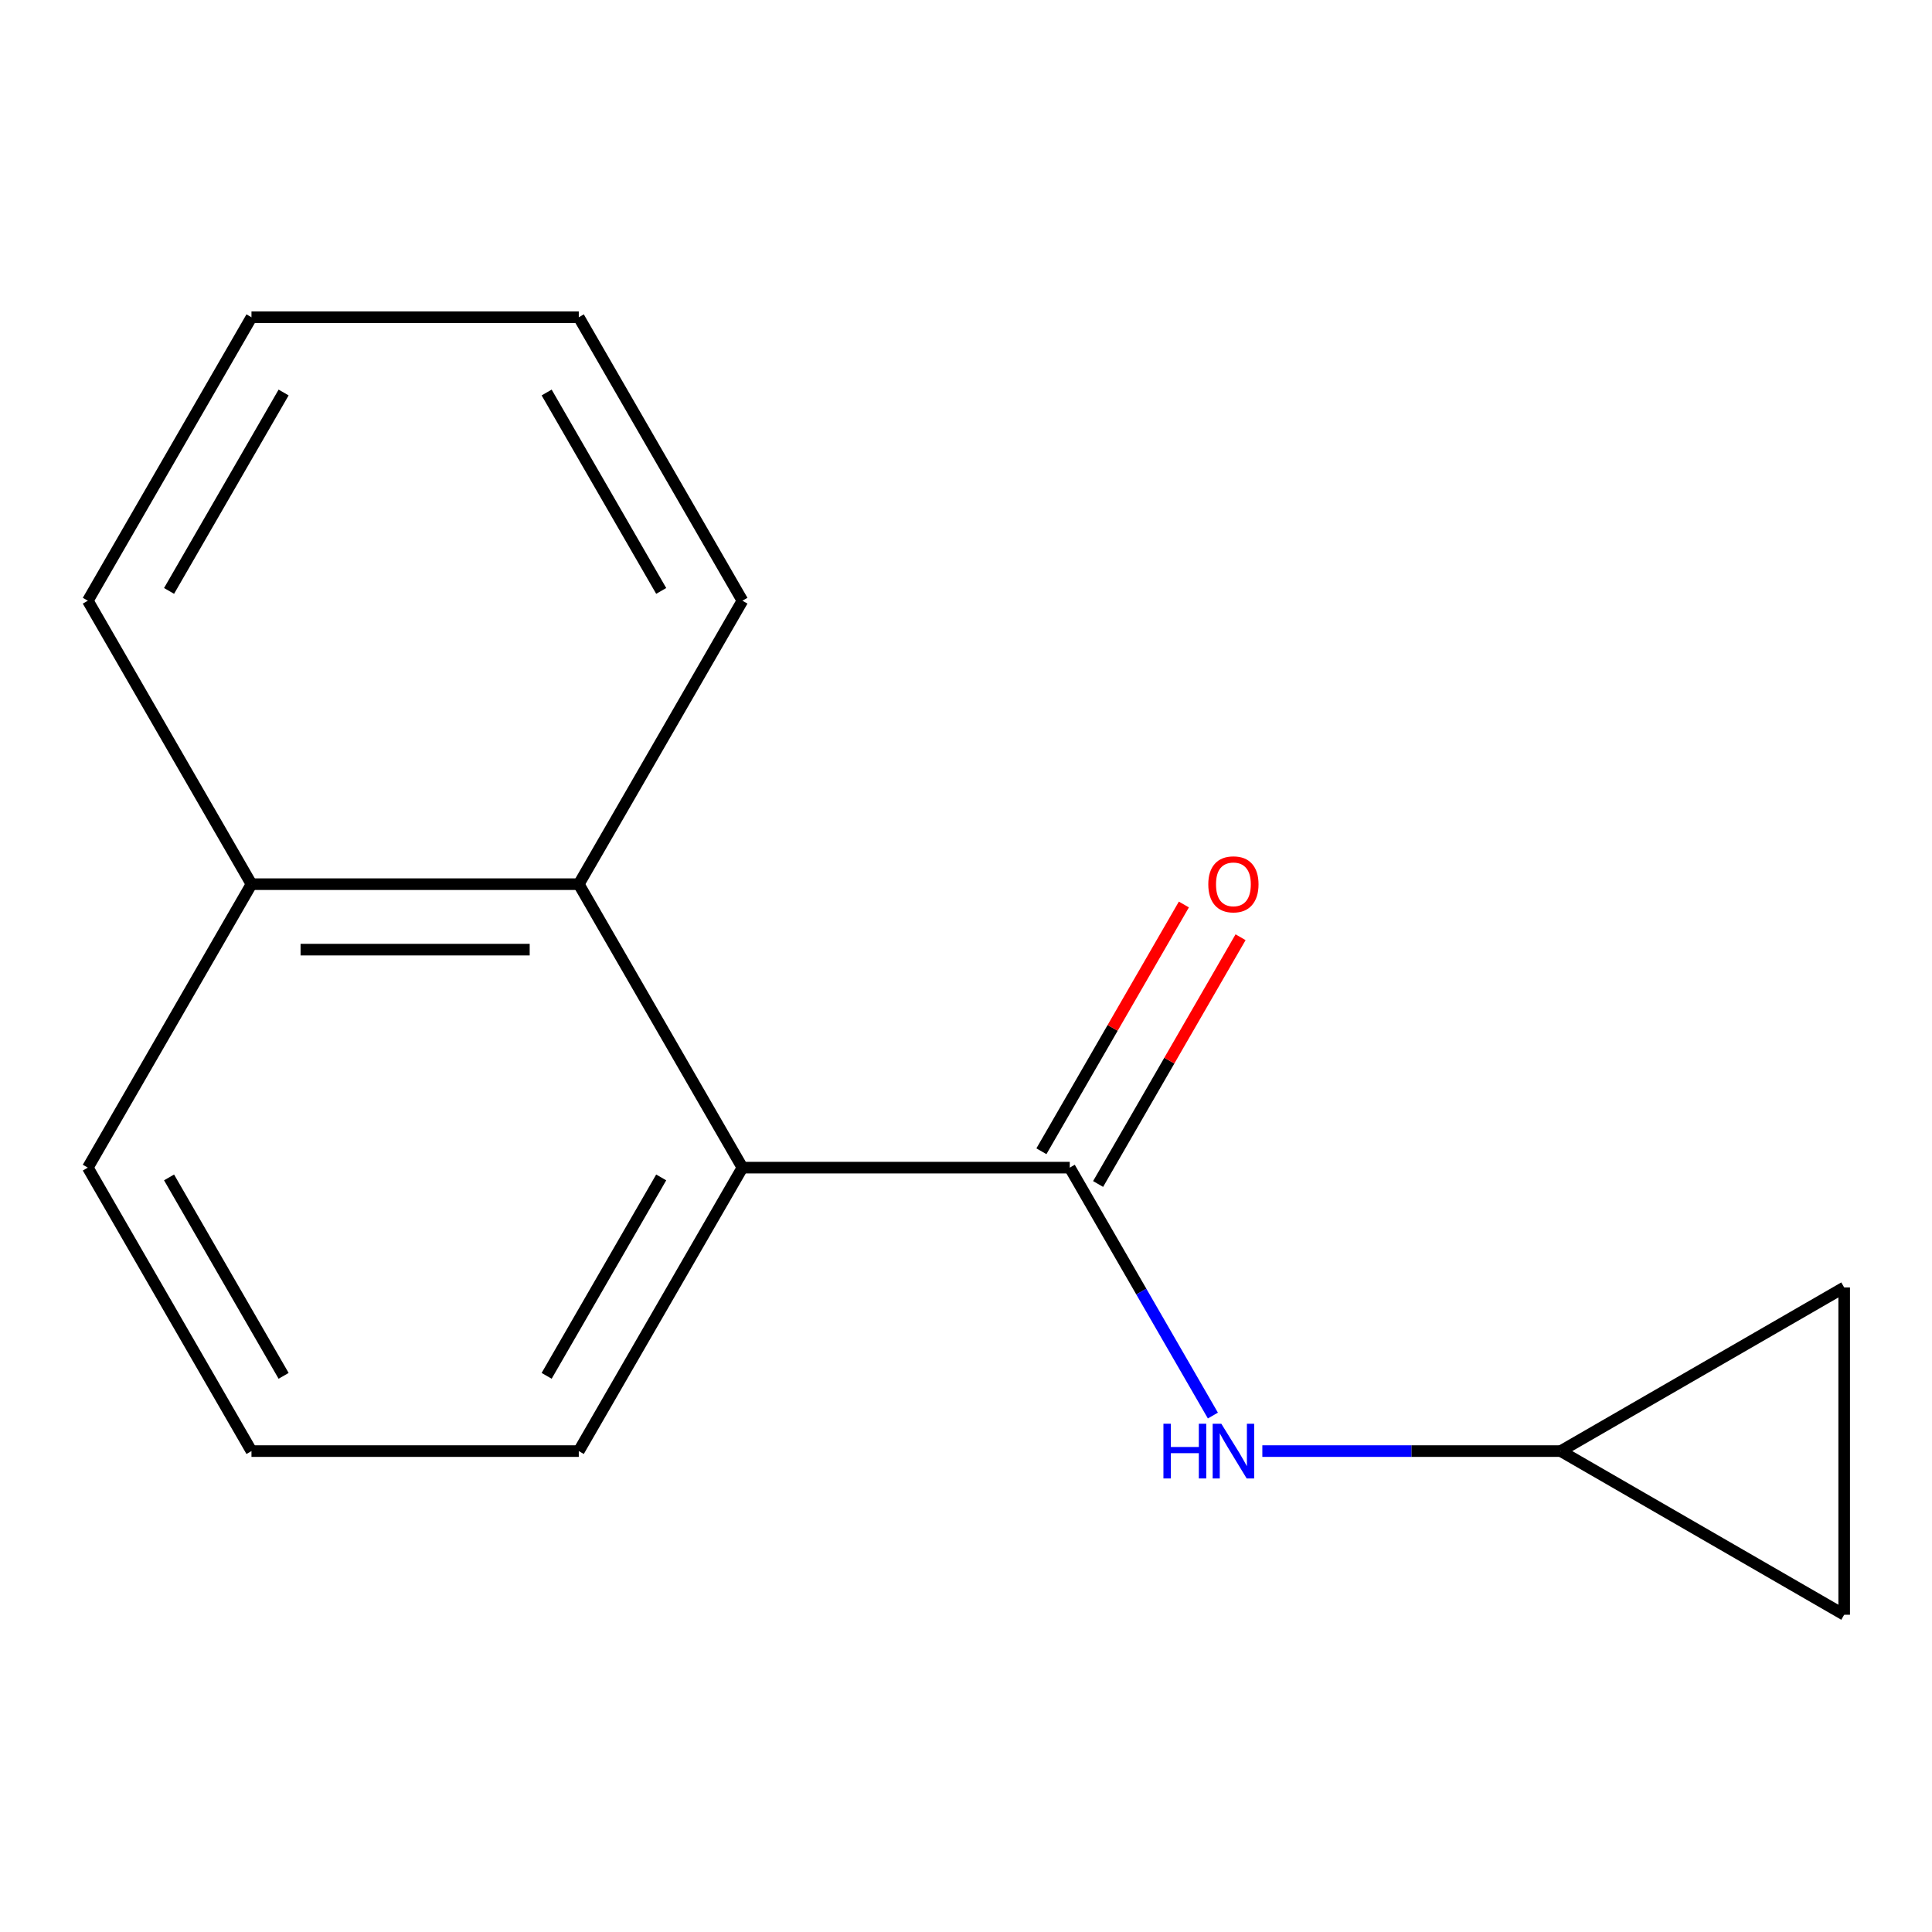 <?xml version='1.0' encoding='iso-8859-1'?>
<svg version='1.1' baseProfile='full'
              xmlns='http://www.w3.org/2000/svg'
                      xmlns:rdkit='http://www.rdkit.org/xml'
                      xmlns:xlink='http://www.w3.org/1999/xlink'
                  xml:space='preserve'
width='1000px' height='1000px' viewBox='0 0 1000 1000'>
<!-- END OF HEADER -->
<rect style='opacity:1.0;fill:#FFFFFF;stroke:none' width='1000' height='1000' x='0' y='0'> </rect>
<path class='bond-0' d='M 553.703,604.365 L 384.287,604.365' style='fill:none;fill-rule:evenodd;stroke:#000000;stroke-width:6px;stroke-linecap:butt;stroke-linejoin:miter;stroke-opacity:1' />
<path class='bond-1' d='M 553.703,604.365 L 590.746,668.526' style='fill:none;fill-rule:evenodd;stroke:#000000;stroke-width:6px;stroke-linecap:butt;stroke-linejoin:miter;stroke-opacity:1' />
<path class='bond-1' d='M 590.746,668.526 L 627.79,732.688' style='fill:none;fill-rule:evenodd;stroke:#0000FF;stroke-width:6px;stroke-linecap:butt;stroke-linejoin:miter;stroke-opacity:1' />
<path class='bond-6' d='M 568.375,612.835 L 605.245,548.974' style='fill:none;fill-rule:evenodd;stroke:#000000;stroke-width:6px;stroke-linecap:butt;stroke-linejoin:miter;stroke-opacity:1' />
<path class='bond-6' d='M 605.245,548.974 L 642.116,485.112' style='fill:none;fill-rule:evenodd;stroke:#FF0000;stroke-width:6px;stroke-linecap:butt;stroke-linejoin:miter;stroke-opacity:1' />
<path class='bond-6' d='M 539.031,595.894 L 575.901,532.032' style='fill:none;fill-rule:evenodd;stroke:#000000;stroke-width:6px;stroke-linecap:butt;stroke-linejoin:miter;stroke-opacity:1' />
<path class='bond-6' d='M 575.901,532.032 L 612.772,468.171' style='fill:none;fill-rule:evenodd;stroke:#FF0000;stroke-width:6px;stroke-linecap:butt;stroke-linejoin:miter;stroke-opacity:1' />
<path class='bond-2' d='M 384.287,604.365 L 299.579,457.646' style='fill:none;fill-rule:evenodd;stroke:#000000;stroke-width:6px;stroke-linecap:butt;stroke-linejoin:miter;stroke-opacity:1' />
<path class='bond-8' d='M 384.287,604.365 L 299.579,751.083' style='fill:none;fill-rule:evenodd;stroke:#000000;stroke-width:6px;stroke-linecap:butt;stroke-linejoin:miter;stroke-opacity:1' />
<path class='bond-8' d='M 342.237,609.431 L 282.941,712.134' style='fill:none;fill-rule:evenodd;stroke:#000000;stroke-width:6px;stroke-linecap:butt;stroke-linejoin:miter;stroke-opacity:1' />
<path class='bond-3' d='M 653.386,751.083 L 730.607,751.083' style='fill:none;fill-rule:evenodd;stroke:#0000FF;stroke-width:6px;stroke-linecap:butt;stroke-linejoin:miter;stroke-opacity:1' />
<path class='bond-3' d='M 730.607,751.083 L 807.827,751.083' style='fill:none;fill-rule:evenodd;stroke:#000000;stroke-width:6px;stroke-linecap:butt;stroke-linejoin:miter;stroke-opacity:1' />
<path class='bond-7' d='M 299.579,457.646 L 130.163,457.646' style='fill:none;fill-rule:evenodd;stroke:#000000;stroke-width:6px;stroke-linecap:butt;stroke-linejoin:miter;stroke-opacity:1' />
<path class='bond-7' d='M 274.166,491.529 L 155.575,491.529' style='fill:none;fill-rule:evenodd;stroke:#000000;stroke-width:6px;stroke-linecap:butt;stroke-linejoin:miter;stroke-opacity:1' />
<path class='bond-9' d='M 299.579,457.646 L 384.287,310.927' style='fill:none;fill-rule:evenodd;stroke:#000000;stroke-width:6px;stroke-linecap:butt;stroke-linejoin:miter;stroke-opacity:1' />
<path class='bond-4' d='M 807.827,751.083 L 954.545,666.375' style='fill:none;fill-rule:evenodd;stroke:#000000;stroke-width:6px;stroke-linecap:butt;stroke-linejoin:miter;stroke-opacity:1' />
<path class='bond-5' d='M 807.827,751.083 L 954.545,835.791' style='fill:none;fill-rule:evenodd;stroke:#000000;stroke-width:6px;stroke-linecap:butt;stroke-linejoin:miter;stroke-opacity:1' />
<path class='bond-15' d='M 954.545,666.375 L 954.545,835.791' style='fill:none;fill-rule:evenodd;stroke:#000000;stroke-width:6px;stroke-linecap:butt;stroke-linejoin:miter;stroke-opacity:1' />
<path class='bond-12' d='M 130.163,457.646 L 45.455,310.927' style='fill:none;fill-rule:evenodd;stroke:#000000;stroke-width:6px;stroke-linecap:butt;stroke-linejoin:miter;stroke-opacity:1' />
<path class='bond-16' d='M 130.163,457.646 L 45.455,604.365' style='fill:none;fill-rule:evenodd;stroke:#000000;stroke-width:6px;stroke-linecap:butt;stroke-linejoin:miter;stroke-opacity:1' />
<path class='bond-10' d='M 299.579,751.083 L 130.163,751.083' style='fill:none;fill-rule:evenodd;stroke:#000000;stroke-width:6px;stroke-linecap:butt;stroke-linejoin:miter;stroke-opacity:1' />
<path class='bond-13' d='M 384.287,310.927 L 299.579,164.209' style='fill:none;fill-rule:evenodd;stroke:#000000;stroke-width:6px;stroke-linecap:butt;stroke-linejoin:miter;stroke-opacity:1' />
<path class='bond-13' d='M 342.237,305.861 L 282.941,203.158' style='fill:none;fill-rule:evenodd;stroke:#000000;stroke-width:6px;stroke-linecap:butt;stroke-linejoin:miter;stroke-opacity:1' />
<path class='bond-11' d='M 130.163,751.083 L 45.455,604.365' style='fill:none;fill-rule:evenodd;stroke:#000000;stroke-width:6px;stroke-linecap:butt;stroke-linejoin:miter;stroke-opacity:1' />
<path class='bond-11' d='M 146.8,712.134 L 87.504,609.431' style='fill:none;fill-rule:evenodd;stroke:#000000;stroke-width:6px;stroke-linecap:butt;stroke-linejoin:miter;stroke-opacity:1' />
<path class='bond-17' d='M 45.455,310.927 L 130.163,164.209' style='fill:none;fill-rule:evenodd;stroke:#000000;stroke-width:6px;stroke-linecap:butt;stroke-linejoin:miter;stroke-opacity:1' />
<path class='bond-17' d='M 87.504,305.861 L 146.8,203.158' style='fill:none;fill-rule:evenodd;stroke:#000000;stroke-width:6px;stroke-linecap:butt;stroke-linejoin:miter;stroke-opacity:1' />
<path class='bond-14' d='M 299.579,164.209 L 130.163,164.209' style='fill:none;fill-rule:evenodd;stroke:#000000;stroke-width:6px;stroke-linecap:butt;stroke-linejoin:miter;stroke-opacity:1' />
<path  class='atom-2' d='M 602.191 736.923
L 606.031 736.923
L 606.031 748.963
L 620.511 748.963
L 620.511 736.923
L 624.351 736.923
L 624.351 765.243
L 620.511 765.243
L 620.511 752.163
L 606.031 752.163
L 606.031 765.243
L 602.191 765.243
L 602.191 736.923
' fill='#0000FF'/>
<path  class='atom-2' d='M 632.151 736.923
L 641.431 751.923
Q 642.351 753.403, 643.831 756.083
Q 645.311 758.763, 645.391 758.923
L 645.391 736.923
L 649.151 736.923
L 649.151 765.243
L 645.271 765.243
L 635.311 748.843
Q 634.151 746.923, 632.911 744.723
Q 631.711 742.523, 631.351 741.843
L 631.351 765.243
L 627.671 765.243
L 627.671 736.923
L 632.151 736.923
' fill='#0000FF'/>
<path  class='atom-7' d='M 625.411 457.726
Q 625.411 450.926, 628.771 447.126
Q 632.131 443.326, 638.411 443.326
Q 644.691 443.326, 648.051 447.126
Q 651.411 450.926, 651.411 457.726
Q 651.411 464.606, 648.011 468.526
Q 644.611 472.406, 638.411 472.406
Q 632.171 472.406, 628.771 468.526
Q 625.411 464.646, 625.411 457.726
M 638.411 469.206
Q 642.731 469.206, 645.051 466.326
Q 647.411 463.406, 647.411 457.726
Q 647.411 452.166, 645.051 449.366
Q 642.731 446.526, 638.411 446.526
Q 634.091 446.526, 631.731 449.326
Q 629.411 452.126, 629.411 457.726
Q 629.411 463.446, 631.731 466.326
Q 634.091 469.206, 638.411 469.206
' fill='#FF0000'/>
</svg>
